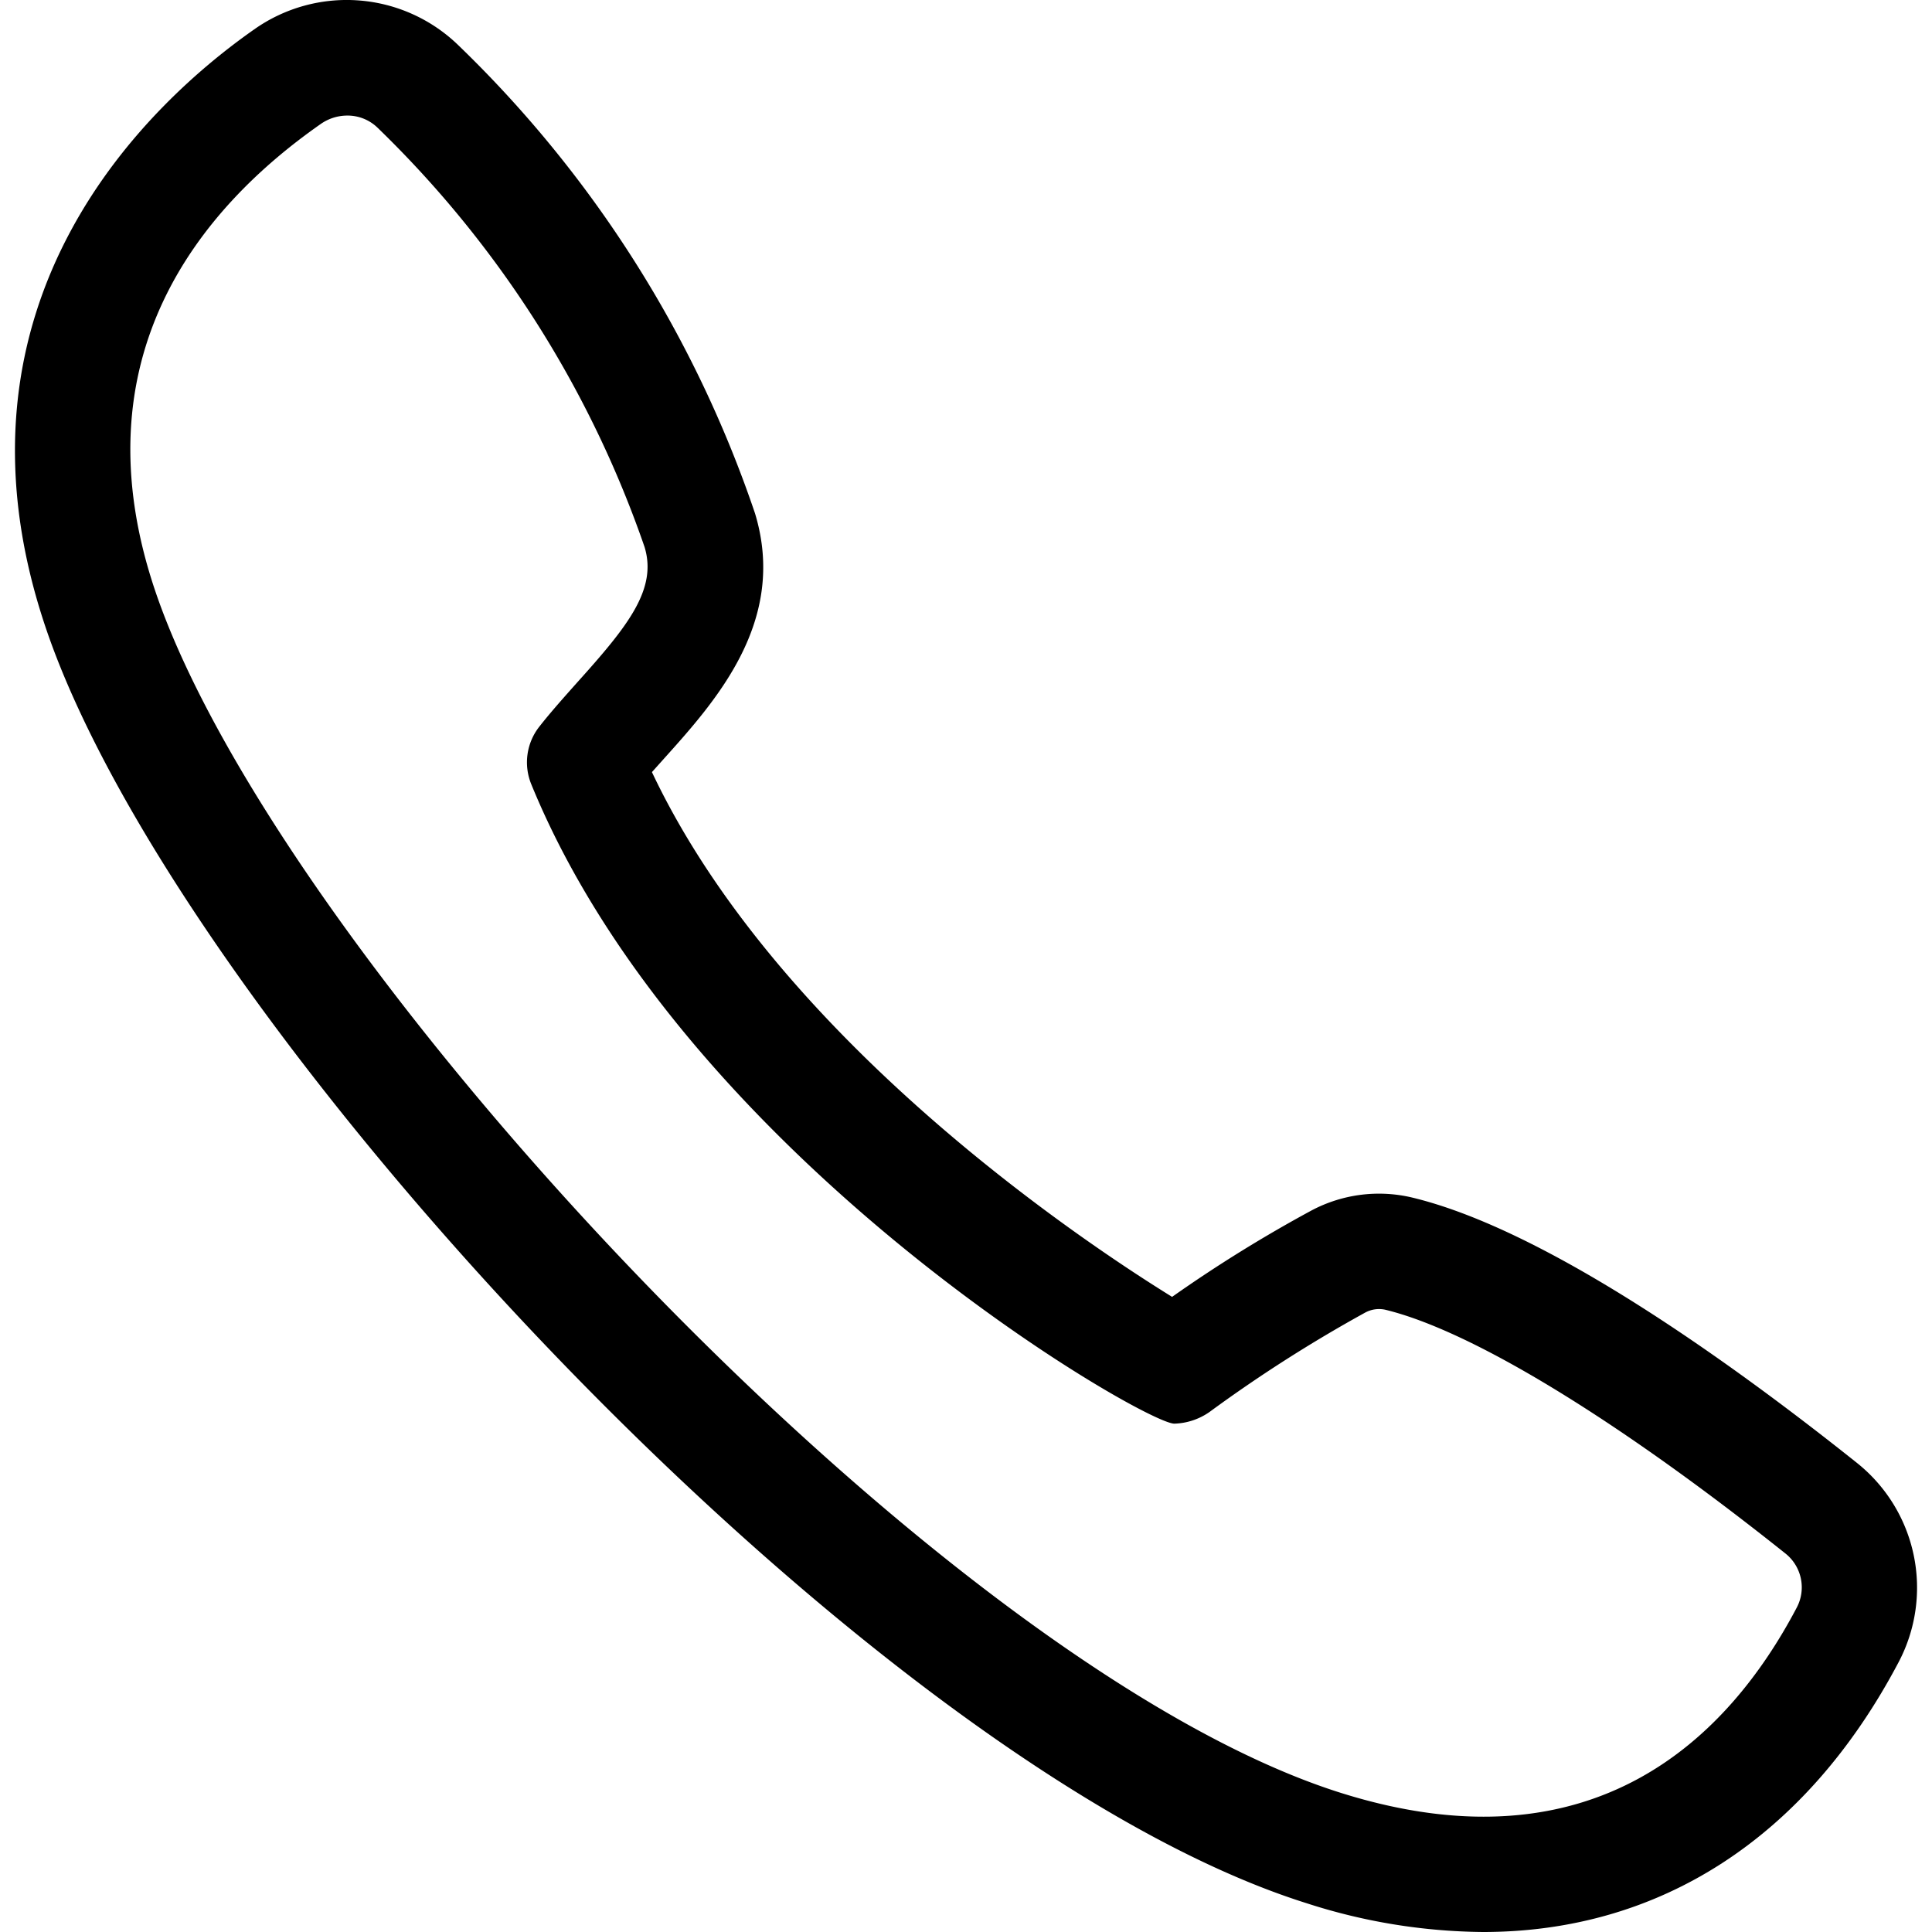 <?xml version="1.0"?>
<svg xmlns="http://www.w3.org/2000/svg" viewBox="0 0 50 50">
  <path d="M48.06 37.862c-3.357-2.678-8.08-6.043-11.511-6.869a3.722 3.722 0 0 0-2.6.33 35.9 35.9 0 0 0-3.615 2.24c-2.471-1.529-10.23-6.739-13.462-13.581l.3-.335c1.356-1.508 3.213-3.573 2.368-6.36A30.358 30.358 0 0 0 11.861 1.17 4.148 4.148 0 0 0 6.578.761C3.986 2.576-1.724 7.723 1.2 16.294c3.5 10.269 21.281 29.394 32.611 32.96A15.192 15.192 0 0 0 38.38 50c4.555 0 8.35-2.416 10.76-6.991a4.13 4.13 0 0 0-1.08-5.147zm-1.566 3.753c-1.752 3.326-5.222 6.85-11.788 4.786C24.277 43.118 7.26 24.8 4.029 15.328 1.952 9.238 5.2 5.377 8.3 3.209a1.2 1.2 0 0 1 .687-.218 1.113 1.113 0 0 1 .787.317 27.644 27.644 0 0 1 6.907 10.848c.333 1.093-.432 2.048-1.73 3.491-.356.4-.7.784-1 1.167a1.494 1.494 0 0 0-.2 1.486c3.949 9.654 15.833 16.533 16.638 16.544a1.672 1.672 0 0 0 .91-.3 36.92 36.92 0 0 1 4.035-2.576.753.753 0 0 1 .513-.073c2.229.538 6 2.834 10.348 6.3a1.12 1.12 0 0 1 .299 1.42z"/>
</svg>
